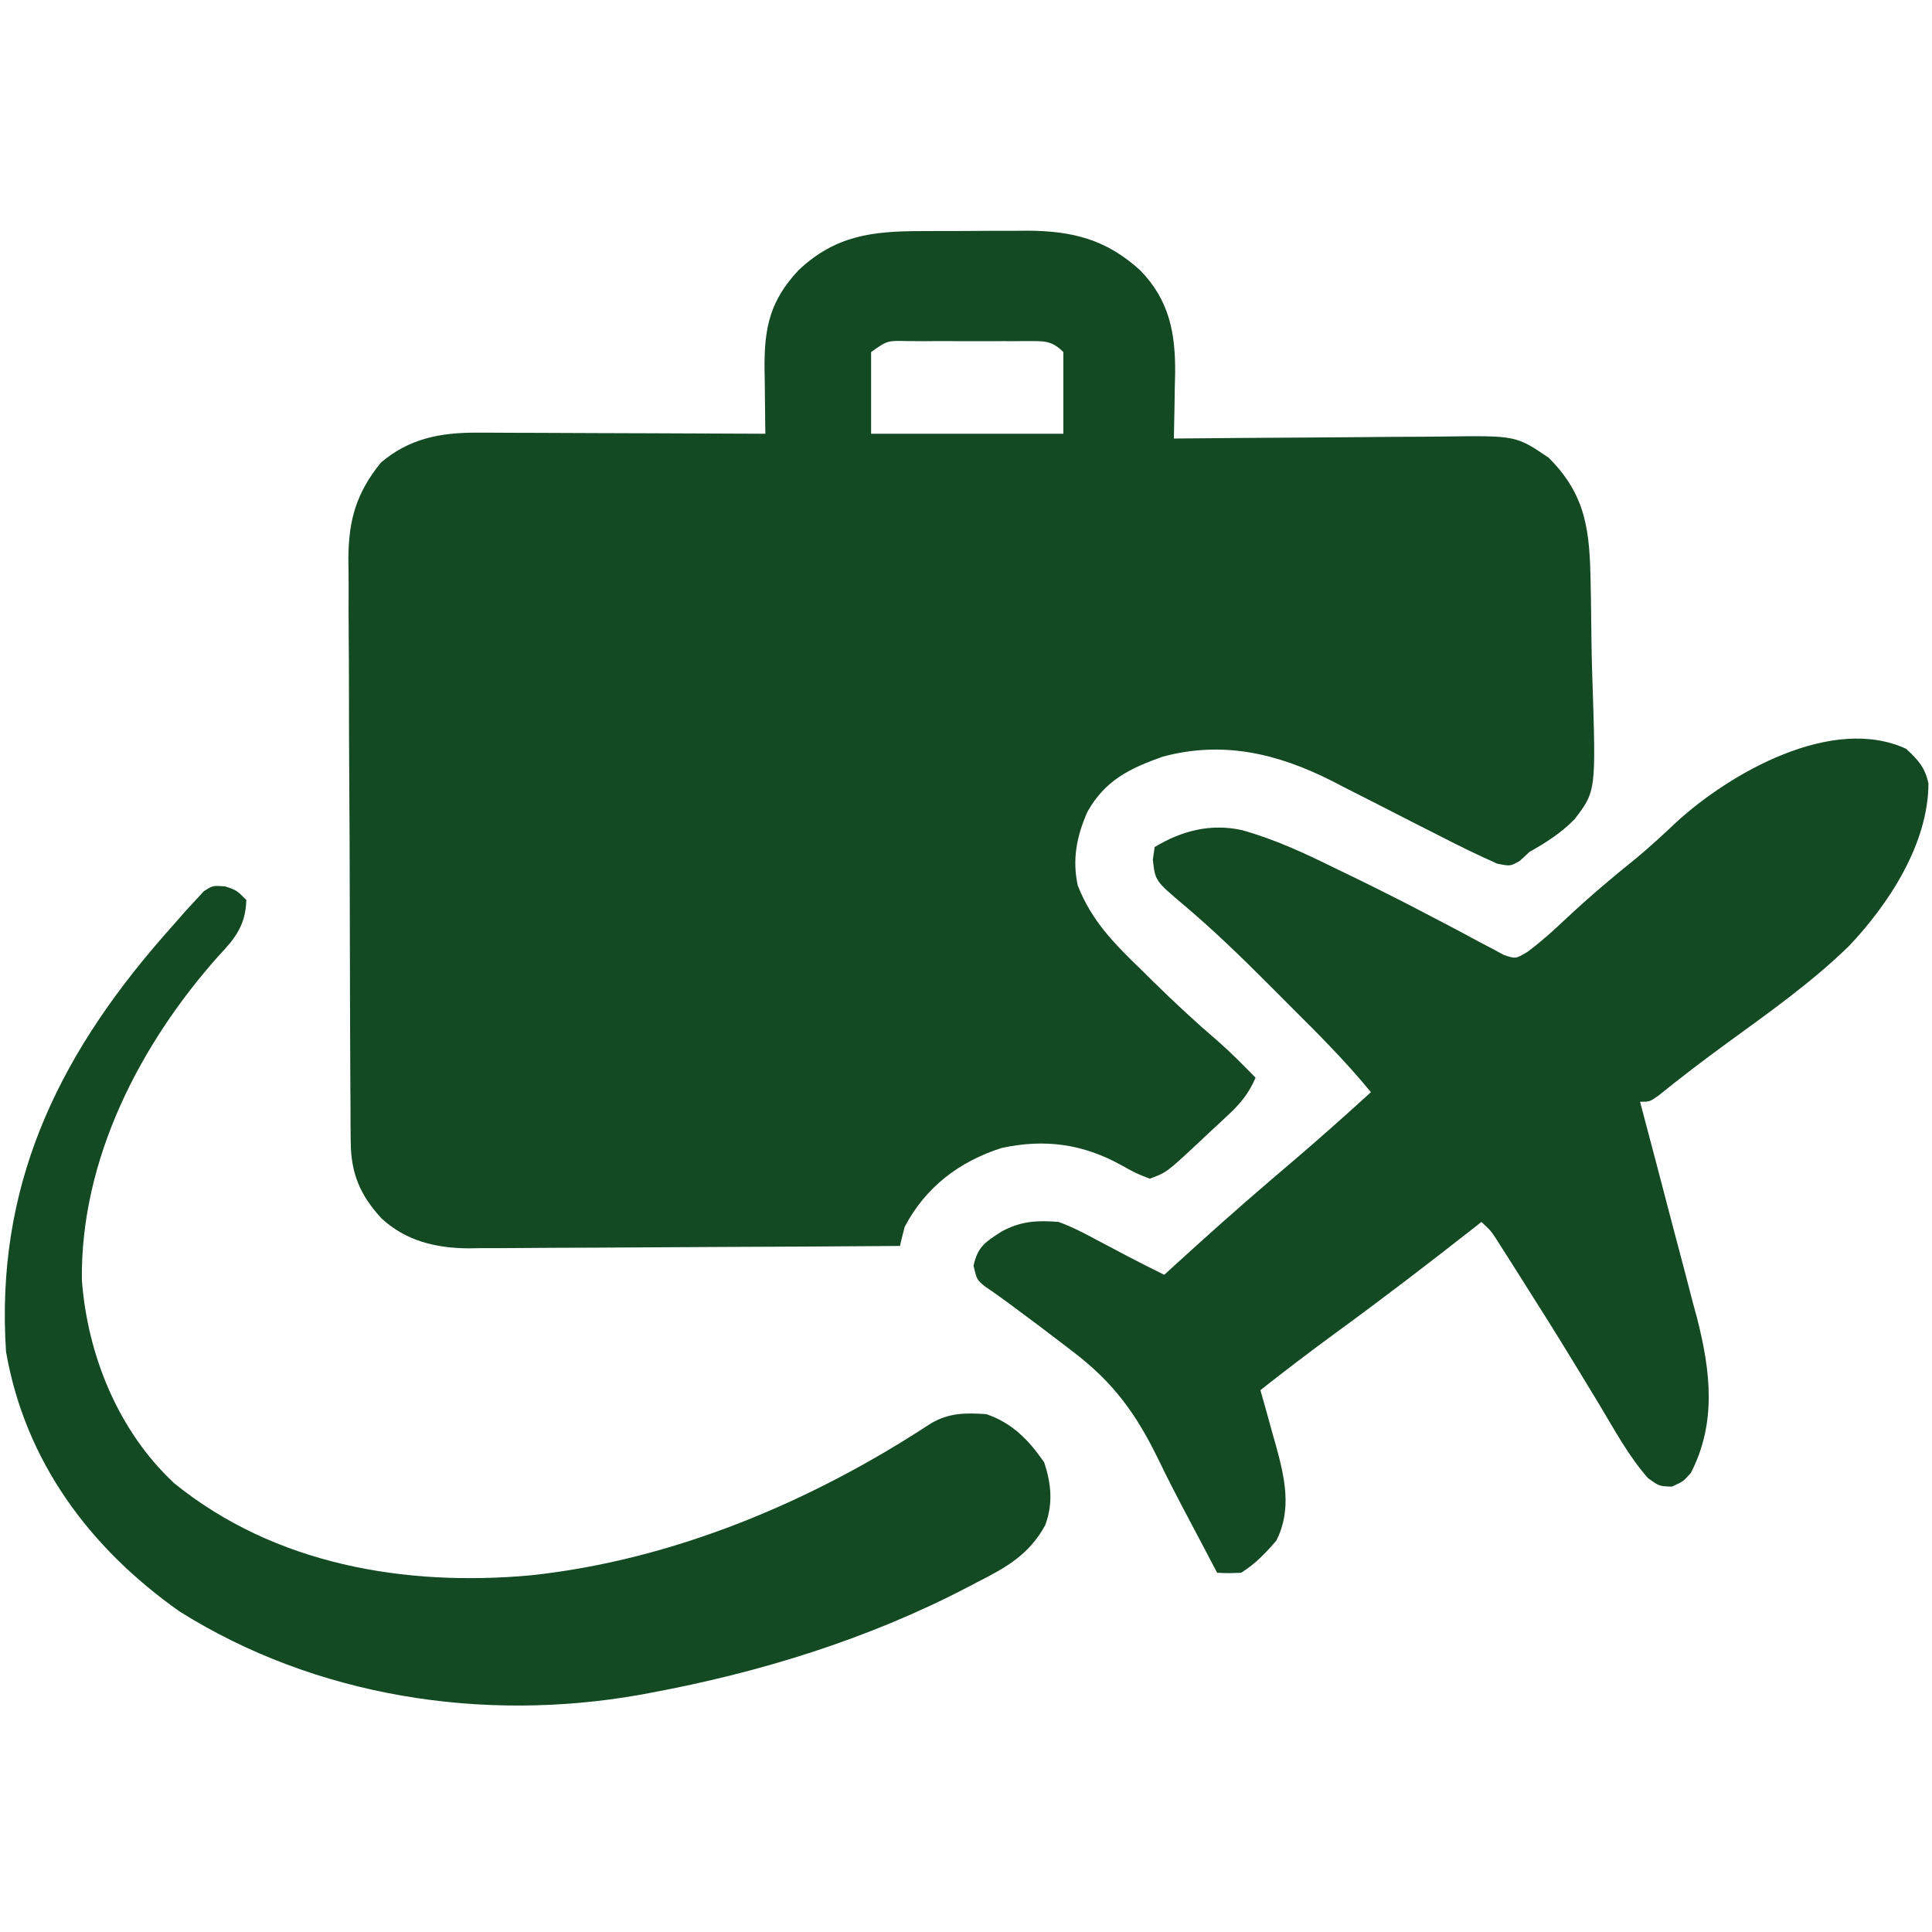 <svg xmlns="http://www.w3.org/2000/svg" fill="none" viewBox="0 0 402 402" height="402" width="402">
<path fill="#134A23" d="M191.617 48.084C192.409 48.081 193.2 48.078 194.015 48.074C195.684 48.069 197.352 48.067 199.02 48.067C201.548 48.065 204.076 48.047 206.603 48.028C208.233 48.025 209.863 48.023 211.492 48.022C212.236 48.015 212.98 48.007 213.747 48C223.185 48.04 230.212 49.835 237.254 56.252C243.345 62.508 244.602 69.37 244.517 77.776C244.492 78.758 244.467 79.74 244.441 80.752C244.428 81.765 244.414 82.779 244.4 83.823C244.365 86.3 244.316 88.776 244.254 91.252C245.113 91.243 245.972 91.234 246.857 91.225C254.978 91.145 263.099 91.084 271.22 91.045C275.394 91.024 279.569 90.996 283.743 90.951C287.776 90.907 291.809 90.883 295.842 90.873C297.376 90.865 298.91 90.851 300.444 90.829C315.437 90.626 315.437 90.626 322.254 95.252C330.123 103.121 330.772 110.594 330.969 121.237C330.993 122.488 331.017 123.739 331.042 125.029C331.083 127.672 331.117 130.313 331.139 132.956C331.166 135.649 331.228 138.336 331.324 141.027C332.1 164.596 332.1 164.596 327.657 170.426C324.868 173.286 321.738 175.3 318.254 177.252C317.258 178.176 317.258 178.176 316.242 179.118C314.254 180.252 314.254 180.252 311.538 179.705C307.523 177.929 303.609 176.015 299.707 174.006C298.04 173.16 296.374 172.315 294.707 171.469C292.108 170.145 289.51 168.818 286.914 167.486C284.39 166.194 281.861 164.912 279.332 163.631C278.571 163.237 277.81 162.843 277.027 162.438C265.767 156.756 254.404 154.09 241.941 157.44C235.04 159.882 229.928 162.373 226.254 168.94C224.034 174.004 223.073 178.798 224.254 184.252C227.162 191.652 231.839 196.346 237.504 201.815C238.736 203.032 238.736 203.032 239.992 204.274C244.372 208.574 248.839 212.73 253.505 216.717C256.222 219.102 258.73 221.665 261.254 224.252C259.857 227.439 258.231 229.48 255.699 231.854C255.002 232.509 254.304 233.163 253.586 233.838C252.858 234.511 252.129 235.184 251.379 235.877C250.658 236.558 249.938 237.238 249.195 237.94C242.748 243.948 242.748 243.948 239.254 245.252C236.414 244.17 236.414 244.17 233.316 242.44C225.301 238.012 217.437 236.919 208.41 238.866C199.605 241.673 192.591 247.003 188.254 255.252C187.896 256.579 187.558 257.912 187.254 259.252C174.762 259.345 162.27 259.416 149.778 259.459C143.977 259.48 138.177 259.509 132.376 259.554C126.774 259.598 121.172 259.621 115.569 259.632C113.436 259.639 111.303 259.654 109.169 259.675C106.173 259.704 103.177 259.708 100.18 259.706C99.305 259.721 98.43 259.735 97.529 259.75C90.731 259.705 84.473 258.235 79.365 253.502C74.912 248.651 73.013 244.153 72.973 237.517C72.956 235.799 72.956 235.799 72.938 234.047C72.936 232.8 72.934 231.552 72.931 230.267C72.922 228.933 72.912 227.599 72.901 226.264C72.875 222.646 72.862 219.028 72.853 215.41C72.848 213.146 72.839 210.882 72.83 208.618C72.803 201.524 72.784 194.431 72.776 187.337C72.767 179.167 72.732 170.998 72.674 162.829C72.631 156.502 72.611 150.175 72.608 143.847C72.606 140.074 72.594 136.302 72.558 132.529C72.525 128.975 72.521 125.423 72.539 121.869C72.541 119.958 72.513 118.046 72.485 116.135C72.562 108.081 74.152 102.58 79.254 96.252C85.13 91.251 91.621 89.996 99.199 90.025C100.181 90.025 100.181 90.025 101.182 90.024C103.32 90.026 105.456 90.041 107.594 90.057C109.086 90.061 110.578 90.064 112.07 90.066C115.978 90.073 119.885 90.093 123.793 90.115C127.788 90.135 131.784 90.144 135.779 90.155C143.604 90.176 151.429 90.21 159.254 90.252C159.243 89.617 159.233 88.981 159.222 88.327C159.18 85.426 159.154 82.525 159.129 79.623C159.112 78.624 159.095 77.624 159.078 76.594C159.021 68.049 160.261 62.511 166.191 56.186C173.824 49.03 181.39 48.099 191.617 48.084ZM181.254 73.252C181.254 78.862 181.254 84.472 181.254 90.252C194.454 90.252 207.654 90.252 221.254 90.252C221.254 84.642 221.254 79.032 221.254 73.252C218.708 70.707 217.062 71.005 213.59 70.974C212.819 70.978 212.048 70.982 211.254 70.987C210.067 70.984 210.067 70.984 208.855 70.981C207.181 70.98 205.506 70.983 203.832 70.992C201.264 71.002 198.697 70.992 196.129 70.979C194.504 70.98 192.879 70.983 191.254 70.987C190.098 70.981 190.098 70.981 188.918 70.974C184.623 70.856 184.623 70.856 181.254 73.252Z"></path>
<path fill="#134A23" d="M396.629 155.815C399.084 158.095 400.565 159.694 401.262 163.014C401.218 175.576 393.021 188.098 384.703 196.869C376.906 204.455 368.015 210.723 359.243 217.117C354.431 220.624 349.721 224.221 345.088 227.963C343.254 229.252 343.254 229.252 341.254 229.252C341.429 229.91 341.605 230.568 341.785 231.246C343.623 238.153 345.436 245.065 347.235 251.982C347.906 254.556 348.587 257.127 349.272 259.698C350.262 263.412 351.228 267.132 352.191 270.854C352.498 271.985 352.804 273.115 353.119 274.28C355.94 285.351 357.194 296.033 351.836 306.459C350.254 308.252 350.254 308.252 347.891 309.326C345.254 309.252 345.254 309.252 342.906 307.561C338.876 302.991 335.935 297.519 332.816 292.315C331.402 289.981 329.982 287.65 328.562 285.319C328.027 284.436 328.027 284.436 327.48 283.536C323.849 277.564 320.129 271.65 316.379 265.752C315.79 264.822 315.202 263.891 314.596 262.932C314.052 262.079 313.509 261.225 312.949 260.346C312.475 259.6 312.001 258.855 311.512 258.086C310.249 256.126 310.249 256.126 308.254 254.252C307.585 254.778 307.585 254.778 306.903 255.315C297.345 262.824 287.712 270.207 277.889 277.368C272.598 281.231 267.404 285.204 262.254 289.252C262.795 291.153 262.795 291.153 263.348 293.092C263.817 294.791 264.286 296.49 264.754 298.19C264.992 299.021 265.231 299.851 265.476 300.707C267.322 307.481 268.861 314.098 265.566 320.565C263.256 323.249 261.247 325.354 258.254 327.252C255.594 327.354 255.594 327.354 253.254 327.252C252.998 326.766 252.742 326.279 252.479 325.778C252.117 325.09 251.755 324.402 251.383 323.694C250.776 322.538 250.776 322.538 250.156 321.359C249.254 319.645 248.348 317.932 247.439 316.221C245.217 312.029 243.031 307.832 240.973 303.557C236.402 294.19 231.693 287.659 223.254 281.252C222.598 280.748 221.942 280.244 221.267 279.724C217.789 277.053 214.291 274.415 210.758 271.819C210.146 271.368 209.534 270.917 208.904 270.452C207.56 269.475 206.195 268.525 204.824 267.584C203.254 266.252 203.254 266.252 202.566 263.377C203.458 259.325 205.059 258.416 208.43 256.233C212.451 254.071 215.753 253.898 220.254 254.252C223.086 255.267 225.676 256.63 228.316 258.065C228.998 258.421 229.679 258.778 230.381 259.145C231.714 259.843 233.044 260.546 234.371 261.255C236.975 262.635 239.612 263.946 242.254 265.252C242.955 264.612 243.656 263.971 244.379 263.311C251.008 257.267 257.686 251.297 264.508 245.471C265.715 244.44 266.922 243.409 268.129 242.377C268.729 241.864 269.33 241.351 269.949 240.822C275.129 236.384 280.215 231.85 285.254 227.252C280.075 220.929 274.343 215.189 268.559 209.428C266.886 207.76 265.218 206.086 263.551 204.412C257.954 198.813 252.308 193.362 246.254 188.252C240.367 183.273 240.367 183.273 239.879 178.877C240.064 177.578 240.064 177.578 240.254 176.252C245.872 172.852 251.912 171.298 258.402 172.724C265.262 174.627 271.509 177.552 277.879 180.69C279.485 181.465 279.485 181.465 281.124 182.256C286.814 185.017 292.45 187.862 298.043 190.815C299.127 191.38 300.212 191.945 301.329 192.528C303.413 193.619 305.487 194.728 307.549 195.857C308.488 196.347 309.427 196.837 310.394 197.342C311.215 197.784 312.035 198.226 312.88 198.682C315.356 199.538 315.356 199.538 317.887 198.021C320.738 195.89 323.293 193.574 325.879 191.127C330.606 186.704 335.482 182.561 340.535 178.51C343.402 176.129 346.102 173.618 348.816 171.065C359.952 160.862 381.228 148.685 396.629 155.815Z"></path>
<path fill="#134A23" d="M46.855 184.432C49.254 185.252 49.254 185.252 51.254 187.252C51.112 192.536 48.918 195.263 45.441 198.94C29.082 217.315 16.729 241.279 17.035 266.377C18.227 282.042 24.619 297.78 36.254 308.635C57.203 325.575 84.177 330.16 110.412 327.788C140.026 324.629 168.865 312.48 193.622 296.222C197.458 293.943 200.898 293.957 205.254 294.252C210.69 296.138 214.022 299.62 217.254 304.252C218.76 308.77 219.131 312.857 217.488 317.342C214.143 323.479 209.35 326.178 203.254 329.252C202.633 329.578 202.012 329.904 201.372 330.24C180.707 341.029 158.136 348.012 135.254 352.252C134.559 352.382 133.863 352.512 133.147 352.646C100.382 358.452 65.622 353.047 37.379 335.315C18.629 322.09 5.226 304.061 1.254 281.252C-0.978 247.228 11.646 220.538 33.574 195.295C34.466 194.28 35.36 193.266 36.254 192.252C37.014 191.382 37.775 190.512 38.559 189.616C39.583 188.508 39.583 188.508 40.629 187.377C41.214 186.74 41.799 186.104 42.402 185.448C44.254 184.252 44.254 184.252 46.855 184.432Z"></path>
</svg>
